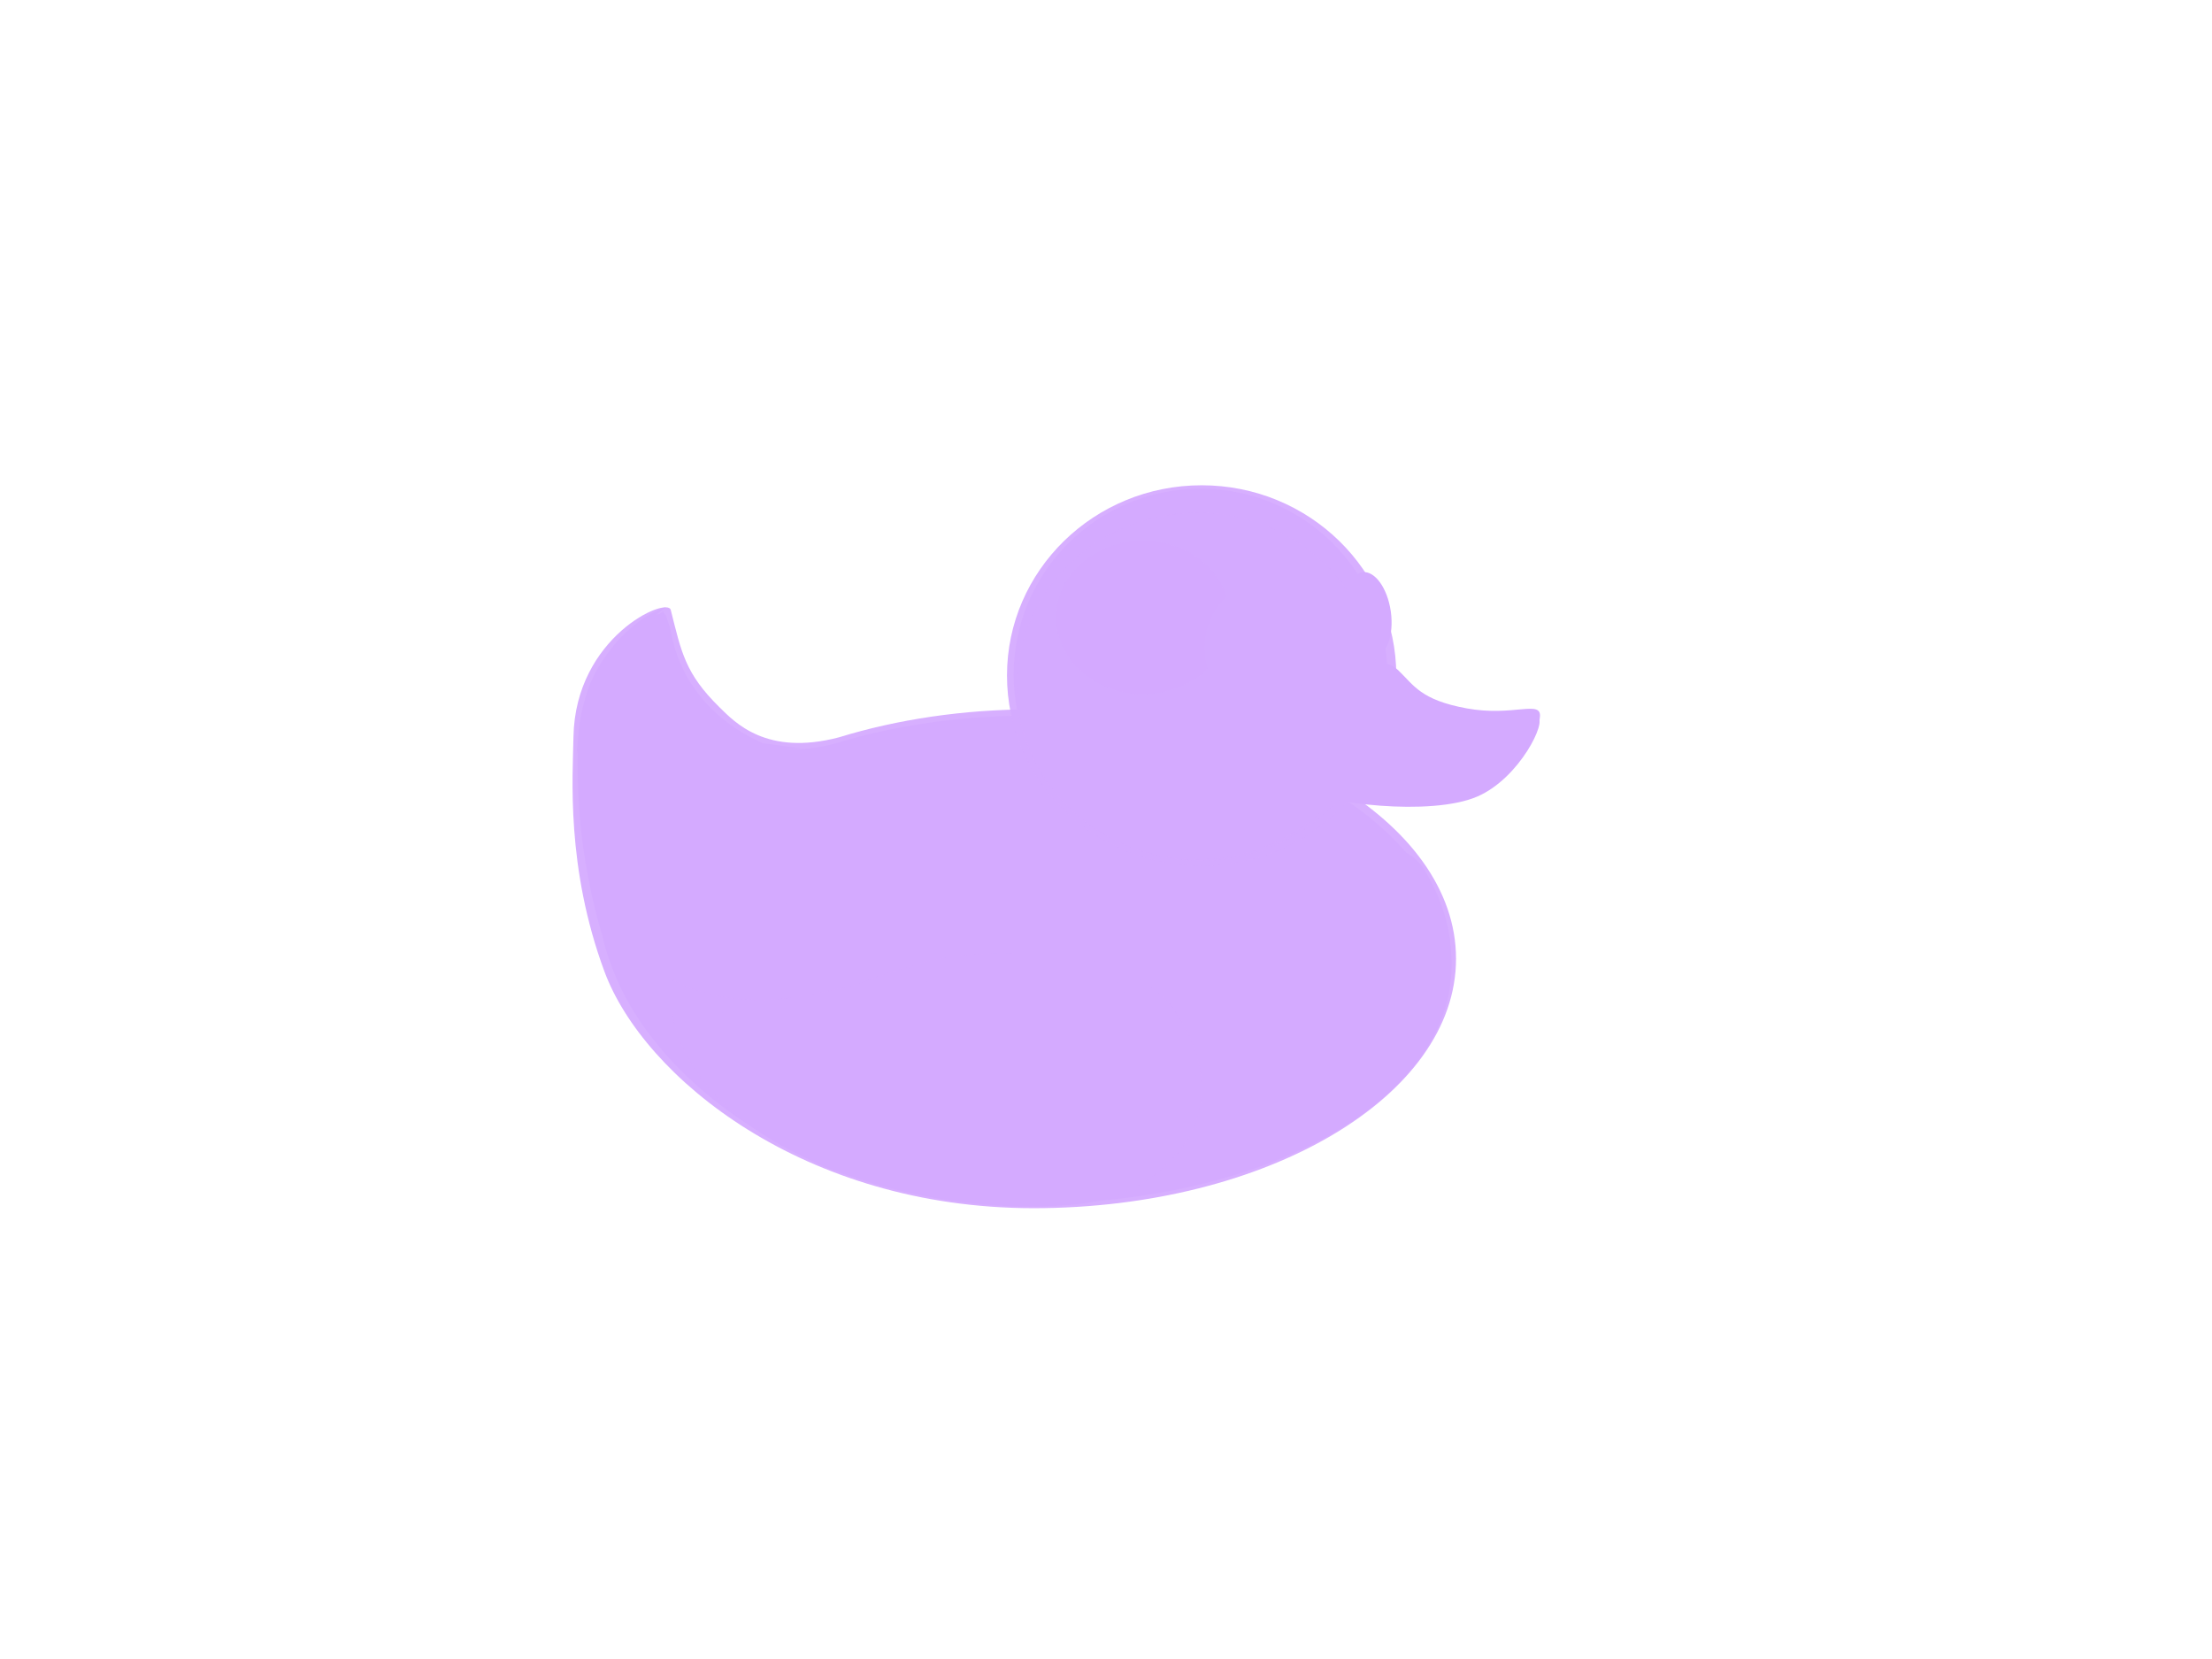 <?xml version="1.0"?><svg width="640" height="480" xmlns="http://www.w3.org/2000/svg" xmlns:xlink="http://www.w3.org/1999/xlink">
 <title>Pink Duck</title>
 <defs>
  <linearGradient id="linearGradient3516">
   <stop stop-color="#ffe680" id="stop3518" offset="0"/>
   <stop stop-color="#ffe680" stop-opacity="0" id="stop3520" offset="1"/>
  </linearGradient>
  <linearGradient y2="0.333" x2="0.396" y1="0.492" x1="0.939" id="linearGradient3522" xlink:href="#linearGradient3516"/>
 </defs>
 <g>
  <title>Layer 1</title>
  <g id="g2482">
   <path fill="#d4aaff" fill-opacity="0.937" d="m165.922,213.186c-0.206,11.339 -2.202,37.76 8.95,67.874c11.353,30.658 57.768,68.504 124.157,68.504c67.474,0 122.244,-32.339 122.244,-72.174c0,-39.835 -54.769,-72.16 -122.244,-72.16c-20.308,0 -39.462,2.927 -56.32,8.107c-20.96,5.492 -30.088,-4.339 -34.551,-8.722c-9.961,-9.785 -11.008,-15.955 -14.084,-28.133c-1.015,-4.02 -27.63,7.747 -28.153,36.705l0,0l0,0z" id="path3157"/>
   <path fill="#d4aaff" d="m177.118,280.036c13.072,33.783 57.128,67.893 123.518,67.893c67.474,0 143.201,-41.471 112.004,-95.414c-12.805,-22.14 -43.25,14.681 -110.724,14.681c-20.308,0 -73.189,-1.194 -87.671,-11.012c-22.735,-15.415 -50.277,-10.136 -37.127,23.851l0,0z" id="path3188"/>
   <path fill="#d4aaff" d="m167.202,215.633c-0.206,11.339 -0.525,34.607 10.23,64.816c10.56,29.661 53.928,67.893 120.318,67.893c67.474,0 122.244,-29.281 122.244,-69.116c0,-39.835 -54.769,-72.16 -122.244,-72.16c-20.308,0 -39.462,2.926 -56.32,8.107c-20.96,5.492 -30.088,-4.339 -34.551,-8.722c-9.961,-9.785 -11.009,-15.955 -14.084,-28.134c-1.015,-4.02 -25.07,8.359 -25.593,37.317l-0,0l0,0l0,0z" id="path3198"/>
   <path fill="#d4aaff" fill-opacity="0.937" fill-rule="evenodd" d="m338.712,290.849c-11.536,-15.191 -52.532,-17.942 -72.317,-12.231c-19.971,5.764 -14.079,6.116 -35.839,9.785c-21.759,3.669 -35.839,-4.892 -35.839,-4.892c0,0 -1.499,8.137 1.28,15.901c16.639,46.479 108.461,58.818 133.755,43.421c23.907,-14.553 20.798,-36.394 8.96,-51.983l0,0z" id="path3159"/>
   <path fill="#d4aaff" fill-rule="evenodd" d="m340.632,332.925c-11.52,14.678 -26.239,15.901 -38.399,15.901c-12.16,0 -30.079,-1.835 -39.039,-4.281c-8.96,-2.446 -32.167,-6.511 -31.999,-13.454c0.184,-7.592 28.799,-44.033 54.398,-48.314c21.883,-3.659 42.385,3.227 50.558,11.008c6.473,6.162 16.639,18.958 4.48,39.14z" id="path3242"/>
   <g id="g2457">
    <path fill="#d4aaff" fill-rule="evenodd" id="path3186" d="m192.61,175.678c-11.54,3.892 -20.61,16.834 -22.966,25.298c-2.019,7.253 -2.828,17.406 -2.828,17.406c0,0 4.164,-14.768 5.317,-16.973c0.905,-1.73 1.405,-2.97 4.186,-2.378c1.937,0.412 6.807,7.468 9.277,8.649c2.036,0.973 -7.241,-9.297 -7.693,-13.189c-0.453,-3.892 4.464,-10.601 7.693,-13.189l7.014,-5.622z"/>
    <path fill="#d4aaff" fill-rule="evenodd" id="path3232" d="m339.992,292.684c-17.224,-23.134 -57.683,-15.97 -62.763,-15.363c-15.359,1.835 -23.375,6.686 -33.553,9.248c-12.187,3.067 -27.265,4.97 -38.719,1.433c-9.672,-2.987 2.88,4.228 2.88,4.228c0,0 6.907,5.736 19.067,3.289c12.16,-2.446 34.501,-10.077 47.061,-13.022c12.717,-2.982 28.493,-2.93 41.388,-0.21c7.621,1.608 12.667,3.154 24.639,10.397l0,0z"/>
    <path fill="#d4aaff" fill-rule="evenodd" id="path3252" d="m220.636,215.016c-22.399,-10.091 -25.919,-28.438 -26.559,-32.413c-0.389,-2.418 -2.24,-5.81 -2.24,-5.81c0,0 -12.833,11.046 -12.16,16.512c0.64,5.198 7.427,15.246 13.44,21.71c7.68,8.256 15.616,21.459 26.879,23.851c8.64,1.835 4.48,-1.529 4.16,-1.835c-12.176,-11.636 -12.967,-16.432 -8.96,-18.347c3.84,-1.835 16.639,-2.14 16.639,-2.14l-11.2,-1.529z"/>
    <path fill="#d4aaff" fill-rule="evenodd" id="path3262" d="m195.997,292.073c1.28,10.397 7.68,22.628 12.8,26.297c5.12,3.669 17.279,11.62 17.279,11.62c0,0 -12.8,-7.339 -12.8,-15.289c0,-7.95 8.96,-14.677 8.96,-14.677c0,0 -14.079,-1.223 -17.919,-4.893c-3.84,-3.669 -8.96,-4.281 -8.32,-3.058z"/>
    <path fill="#d4aaff" fill-rule="evenodd" id="path3280" d="m171.341,241.617c-0.905,-27.244 8.598,-26.379 8.598,-26.379c0,0 4.073,-1.297 6.335,1.297c2.263,2.595 32.13,38.055 40.728,39.352c8.598,1.297 43.443,5.622 48.873,5.622c5.43,0 -38.918,1.297 -54.756,-0.432c-15.839,-1.73 -32.13,-27.676 -36.203,-26.811c-4.073,0.865 -13.123,7.352 -13.576,7.352z"/>
    <path fill="#d4aaff" fill-opacity="0.936" d="m403.99,195.446c0,30.398 -25.214,55.041 -56.318,55.041c-31.104,0 -56.318,-24.643 -56.318,-55.041c0,-30.398 25.214,-55.041 56.318,-55.041c31.104,0 56.318,24.643 56.318,55.041z" id="path2385"/>
    <path fill="#d4aaff" fill-opacity="0.936" d="m401.43,195.201c0,29.723 -24.212,53.818 -54.078,53.818c-29.867,0 -54.078,-24.095 -54.078,-53.818c0,-29.723 24.212,-53.818 54.078,-53.818c29.866,0 54.078,24.095 54.078,53.818z" id="path3292"/>
    <path fill="#d4aaff" d="m399.812,196.057c0,27.552 -22.083,49.887 -49.325,49.887c-27.241,0 -49.325,-22.335 -49.325,-49.887c0,-27.552 22.083,-49.887 49.325,-49.887c27.241,0 49.325,22.335 49.325,49.887z" id="path3330"/>
    <path fill="#d4aaff" fill-opacity="0.936" d="m398.55,198.503c0,27.696 -23.352,50.148 -52.158,50.148c-28.806,0 -52.158,-22.452 -52.158,-50.148c0,-27.696 23.352,-50.148 52.158,-50.148c28.806,0 52.158,22.452 52.158,50.148z" id="path3410"/>
    <path opacity="0.298" fill="#d4aaff" d="m355.876,178.628c0,12.267 -11.266,22.212 -25.164,22.212c-13.898,0 -25.164,-9.945 -25.164,-22.212c0,-12.267 11.266,-22.212 25.164,-22.212c13.898,0 25.164,9.945 25.164,22.212z" id="path3428"/>
    <path fill="#d4aaff" fill-rule="evenodd" id="path3298" d="m377.68,228.609c5.385,3.706 36.174,7.71 49.737,1.86c12.36,-5.331 20.343,-22.158 17.439,-22.854c-7.248,-1.738 -73.733,-3.037 -74.56,9.64c-0.065,0.999 1.786,7.501 7.384,11.354z"/>
    <g fill="#ffcc00" id="g3446">
     <path fill="#d4aaff" fill-rule="evenodd" d="m370.036,215.587c3.2,-5.504 9.015,-15.871 15.999,-19.793c6.795,-3.815 14.079,-6.116 18.559,-1.835c4.48,4.281 6.4,8.562 19.839,11.008c13.439,2.446 21.594,-2.595 21.119,2.446c-1.234,13.092 -18.326,24.135 -42.238,20.793c-16.02,-2.239 -20.091,-3.7 -33.279,-12.62z" id="path3296"/>
    </g>
    <g id="g3312">
     <path fill="#d4aaff" id="path3294" d="m383.093,187.318c0,10.47 -7.736,18.958 -17.279,18.958c-9.543,0 -17.279,-8.488 -17.279,-18.958c0,-10.47 7.736,-18.958 17.279,-18.958c9.543,0 17.279,8.488 17.279,18.958z"/>
     <path fill="#d4aaff" id="path3300" d="m379.893,189.765c0,6.08 -4.155,11.008 -9.28,11.008c-5.125,0 -9.28,-4.928 -9.28,-11.008c0,-6.08 4.155,-11.008 9.28,-11.008c5.125,0 9.28,4.929 9.28,11.008z"/>
     <path fill="#d4aaff" id="path3304" d="m369.654,185.637c0,2.955 -2.364,5.351 -5.28,5.351c-2.916,0 -5.28,-2.396 -5.28,-5.351c0,-2.955 2.364,-5.351 5.28,-5.351c2.916,0 5.28,2.396 5.28,5.351z"/>
    </g>
    <g id="g3317">
     <path fill="#d4aaff" id="path3306" d="m402.417,177.013c0.931,6.782 -1.227,12.644 -4.819,13.094c-3.592,0.45 -7.259,-4.682 -8.19,-11.464c-0.931,-6.781 1.227,-12.644 4.819,-13.094c3.555,-0.446 7.191,4.58 8.164,11.285"/>
     <path fill="#d4aaff" id="path3308" d="m401.833,178.287c0,3.715 -1.862,6.727 -4.16,6.727c-2.297,0 -4.16,-3.012 -4.16,-6.727c0,-3.715 1.862,-6.727 4.16,-6.727c2.297,0 4.16,3.012 4.16,6.727z"/>
     <path fill="#d4aaff" id="path3310" d="m398.313,175.993c0,1.942 -1.433,3.516 -3.2,3.516c-1.767,0 -3.2,-1.574 -3.2,-3.516c0,-1.942 1.433,-3.516 3.2,-3.516c1.767,0 3.2,1.574 3.2,3.516z"/>
    </g>
    <g fill="url(#linearGradient3522)" id="g3464">
     <path fill="#d4aaff" fill-rule="evenodd" d="m372.619,214.76c3.027,-4.799 8.529,-13.839 15.137,-17.259c6.429,-3.327 13.32,-5.333 17.559,-1.6c4.238,3.733 6.055,7.466 18.77,9.599c12.715,2.133 20.43,-2.263 19.98,2.133c-1.168,11.416 -17.338,21.045 -39.961,18.131c-15.156,-1.952 -19.008,-3.226 -31.484,-11.005z" id="path3466"/>
    </g>
   </g>
  </g>
 </g>
</svg>